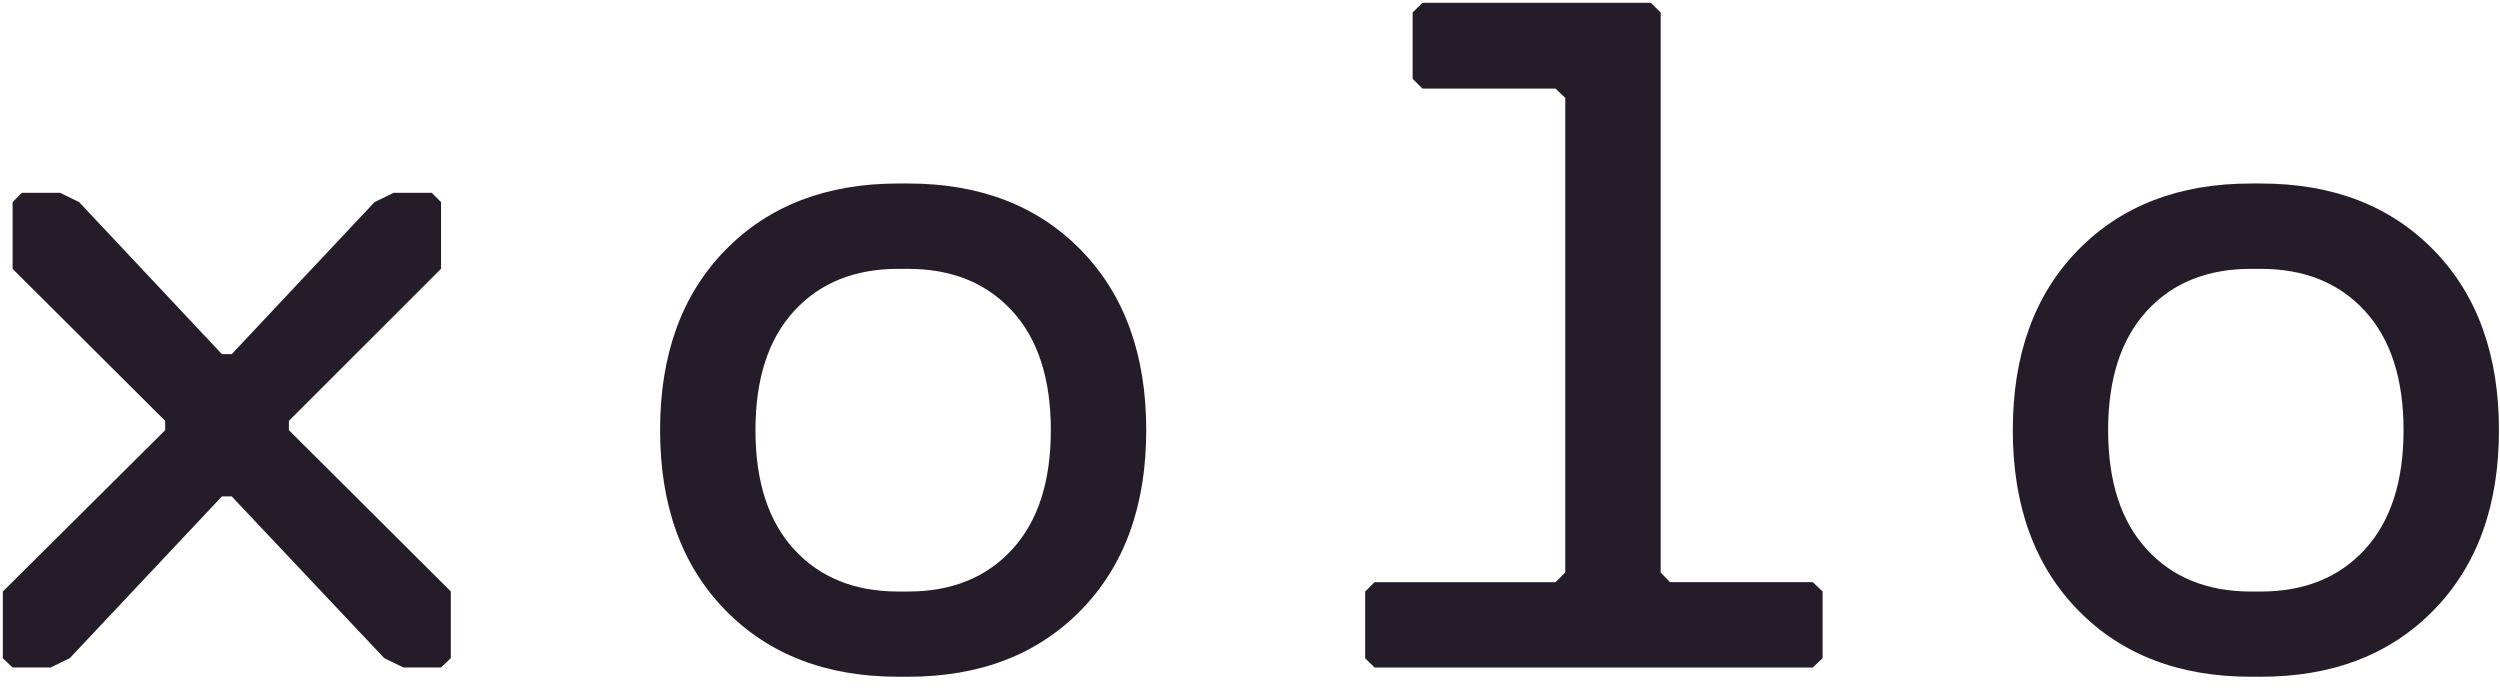 <svg xmlns="http://www.w3.org/2000/svg" width="93" height="26" fill="none"><g clip-path="url(#prefix__clip0_21420_100927)"><path d="M83.736 10.001h.364c1.626 0 2.92.524 3.877 1.57.957 1.045 1.435 2.524 1.435 4.432 0 1.909-.48 3.387-1.435 4.432-.958 1.046-2.25 1.57-3.877 1.57h-.364c-1.626 0-2.919-.524-3.877-1.57-.957-1.045-1.437-2.523-1.437-4.432 0-1.908.48-3.387 1.435-4.432.955-1.046 2.25-1.57 3.879-1.57zm0 15.174h.364c2.675 0 4.823-.827 6.439-2.483 1.616-1.656 2.422-3.886 2.422-6.691 0-2.805-.808-5.036-2.422-6.692-1.617-1.656-3.761-2.483-6.439-2.483h-.364c-2.678 0-4.822.827-6.439 2.483-1.616 1.656-2.421 3.887-2.421 6.692s.808 5.035 2.421 6.691c1.614 1.656 3.761 2.483 6.439 2.483zm-32.602-.344h16.302l.364-.346v-2.483l-.364-.346h-5.314l-.345-.36V.466l-.365-.362h-8.498l-.364.362v2.466l.364.363h4.95l.364.347v17.654l-.364.363h-6.733l-.347.346v2.483l.35.343zm-17.719-14.83h.364c1.626 0 2.92.524 3.877 1.57.958 1.045 1.435 2.524 1.435 4.432 0 1.909-.477 3.387-1.435 4.432-.958 1.046-2.248 1.57-3.877 1.57h-.364c-1.626 0-2.919-.524-3.877-1.57-.957-1.045-1.435-2.523-1.435-4.432 0-1.908.478-3.387 1.435-4.432.958-1.046 2.251-1.57 3.877-1.57zm0 15.174h.364c2.676 0 4.823-.827 6.439-2.483 1.616-1.656 2.422-3.886 2.422-6.691 0-2.805-.808-5.036-2.422-6.692-1.616-1.656-3.76-2.483-6.439-2.483h-.364c-2.677 0-4.822.827-6.438 2.483-1.617 1.656-2.422 3.887-2.422 6.692s.808 5.035 2.422 6.691c1.616 1.656 3.76 2.483 6.438 2.483zM.468 24.83h1.418l.71-.346 5.659-6.018h.364l5.676 6.018.71.346h1.4l.365-.346v-2.483l-6.023-5.999v-.346L16.406 10V7.518l-.345-.346h-1.418l-.71.346-5.314 5.656h-.364L2.943 7.518l-.71-.346H.816l-.347.346v2.483l5.676 5.656v.346l-6.04 6.002v2.483l.364.343z" fill="#251C29"/></g><defs><clipPath id="prefix__clip0_21420_100927"><path fill="#fff" d="M0 0h93v26H0z"/></clipPath></defs></svg>